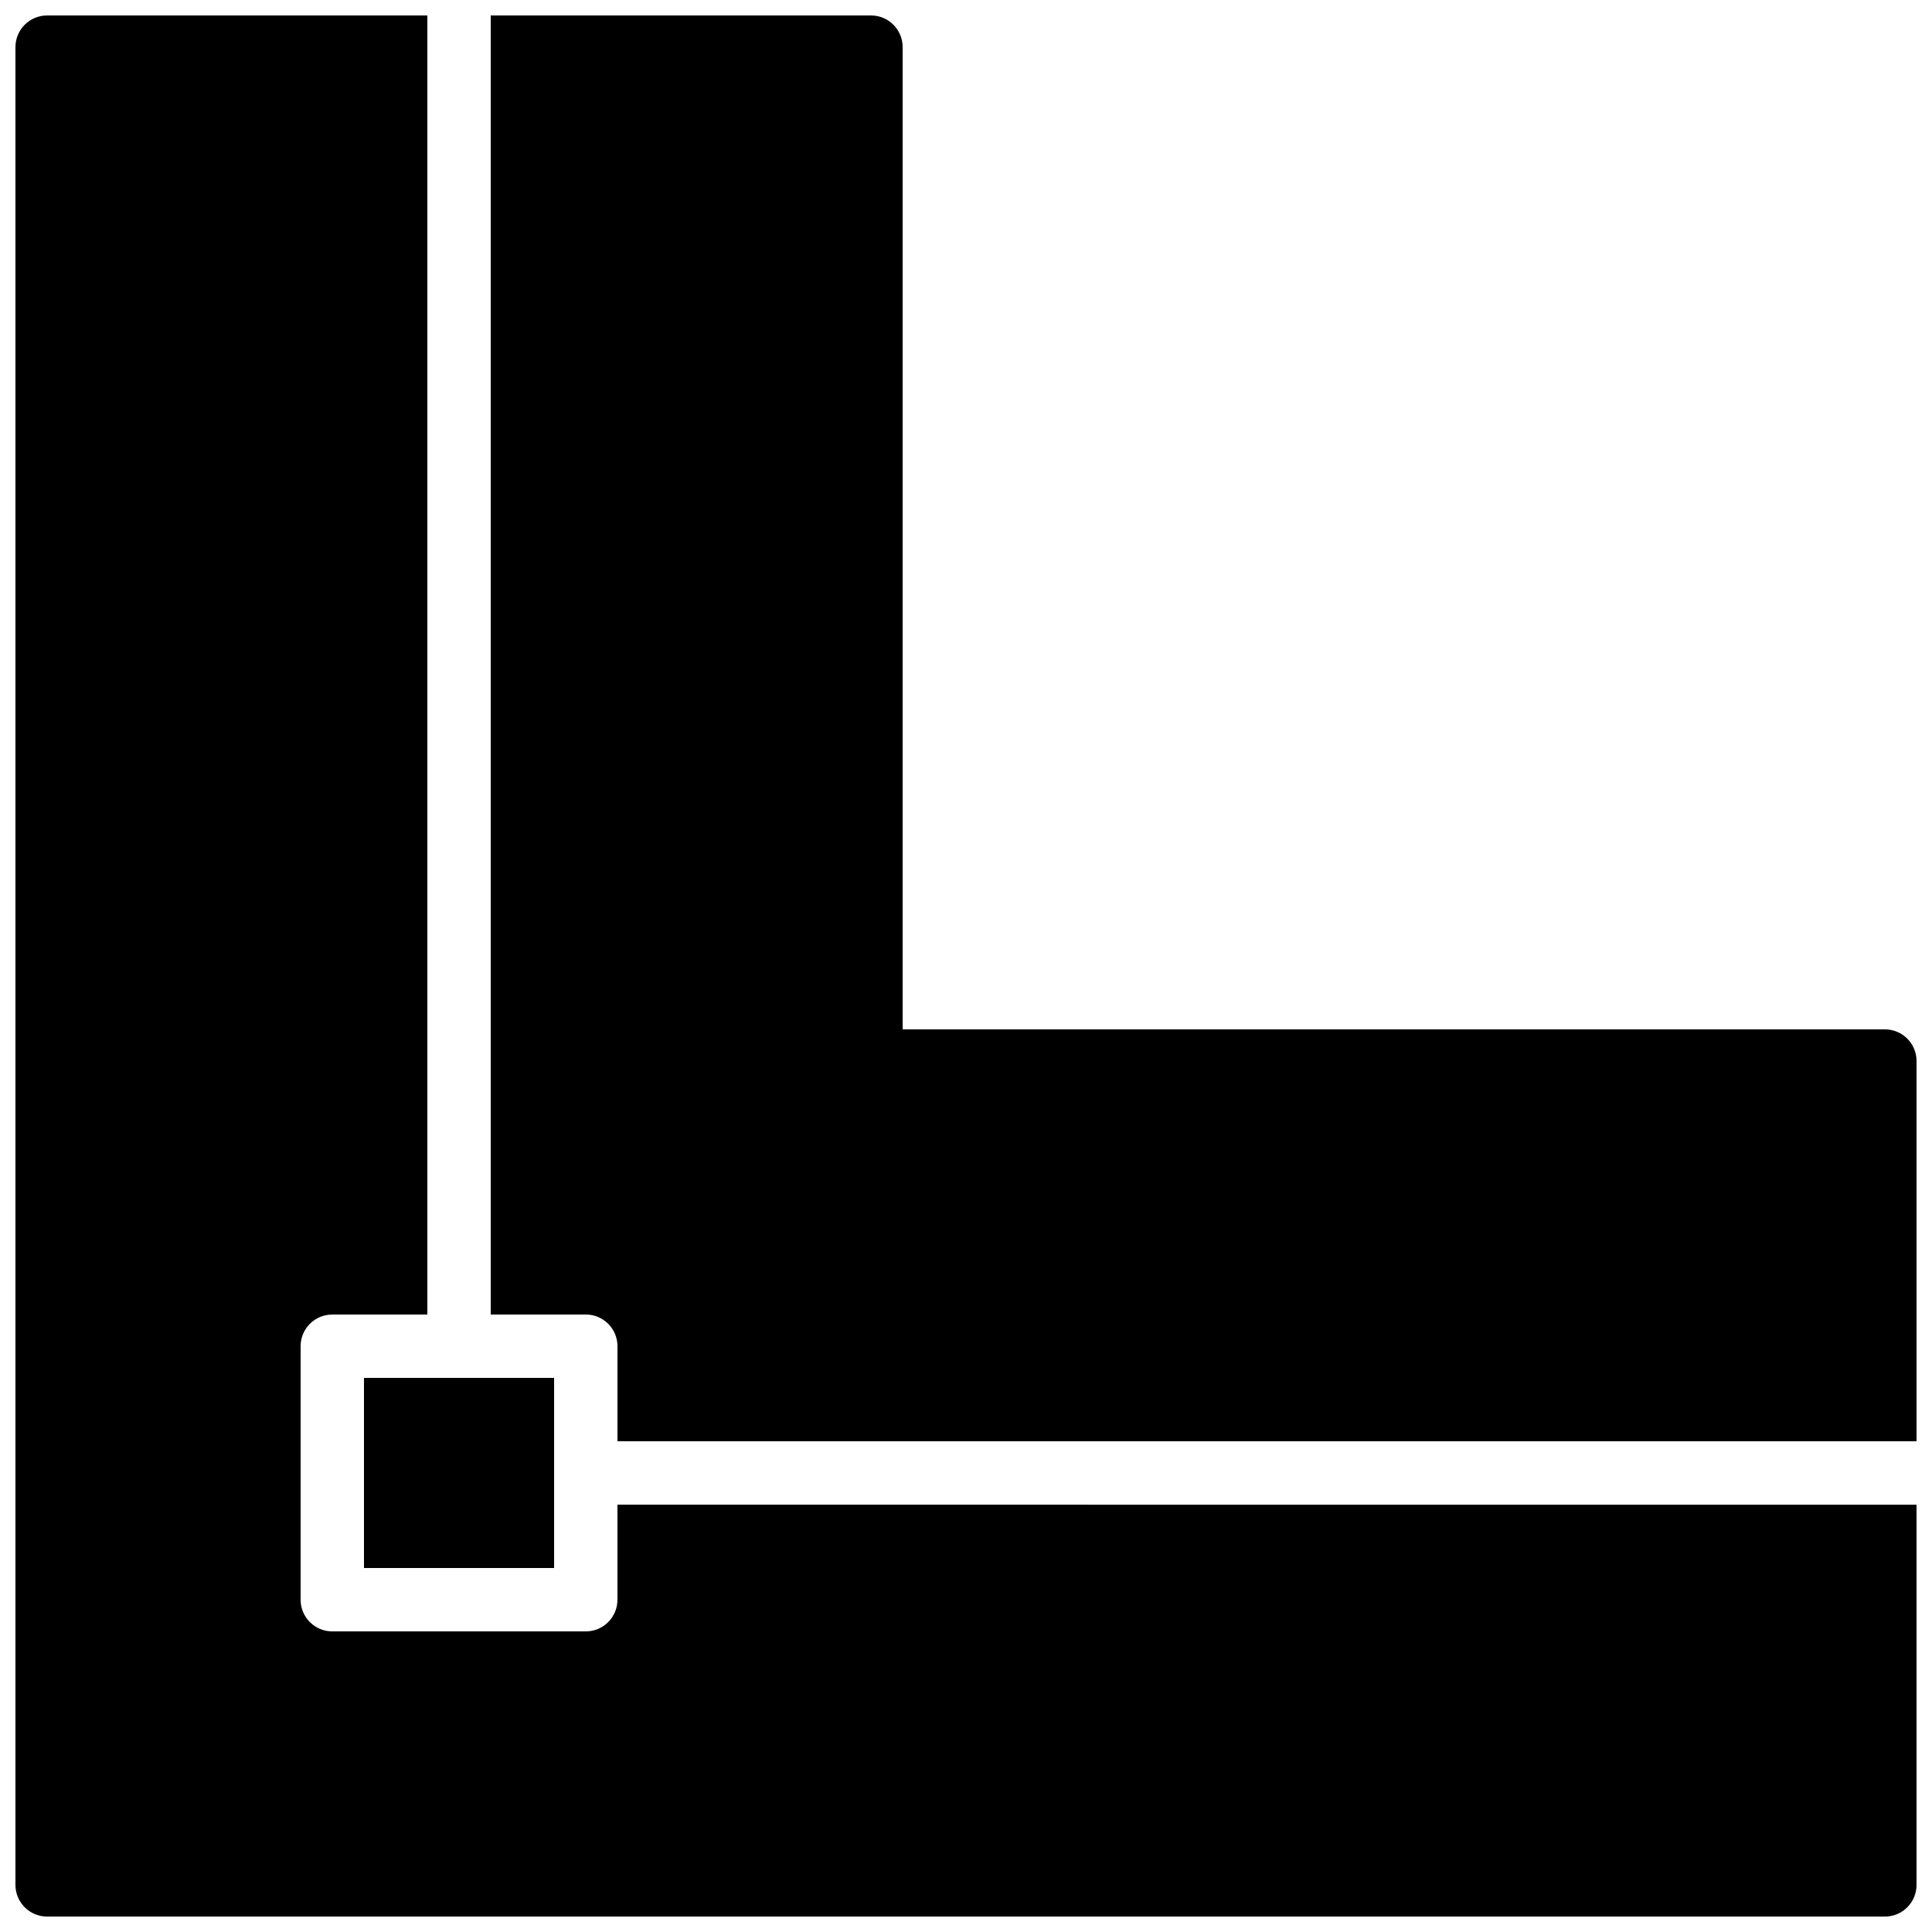 <?xml version="1.0" encoding="UTF-8"?>
<!-- Uploaded to: ICON Repo, www.svgrepo.com, Generator: ICON Repo Mixer Tools -->
<svg width="800px" height="800px" version="1.1" viewBox="144 144 512 512" xmlns="http://www.w3.org/2000/svg">
 <defs>
  <clipPath id="b">
   <path d="m274 148.09h377.9v377.91h-377.9z"/>
  </clipPath>
  <clipPath id="a">
   <path d="m148.09 148.09h503.81v503.81h-503.81z"/>
  </clipPath>
 </defs>
 <path d="m240.46 559.54h50.383v-50.383h-50.383z" fill-rule="evenodd"/>
 <g clip-path="url(#b)">
  <path d="m274.05 492.36h25.191c4.644 0 8.395 3.762 8.395 8.398v25.188h344.27v-100.76c0-4.633-3.75-8.395-8.395-8.395h-260.3v-260.3c0-4.637-3.754-8.398-8.398-8.398h-100.76z" fill-rule="evenodd"/>
 </g>
 <g clip-path="url(#a)">
  <path d="m307.63 542.75v25.188c0 4.637-3.75 8.398-8.395 8.398h-67.176c-4.644 0-8.395-3.762-8.395-8.398v-67.172c0-4.637 3.75-8.398 8.395-8.398h25.191v-344.27h-100.76c-4.644 0-8.398 3.762-8.398 8.398v487.02c0 4.633 3.754 8.395 8.398 8.395h487.02c4.644 0 8.395-3.762 8.395-8.395v-100.76z" fill-rule="evenodd"/>
 </g>
</svg>